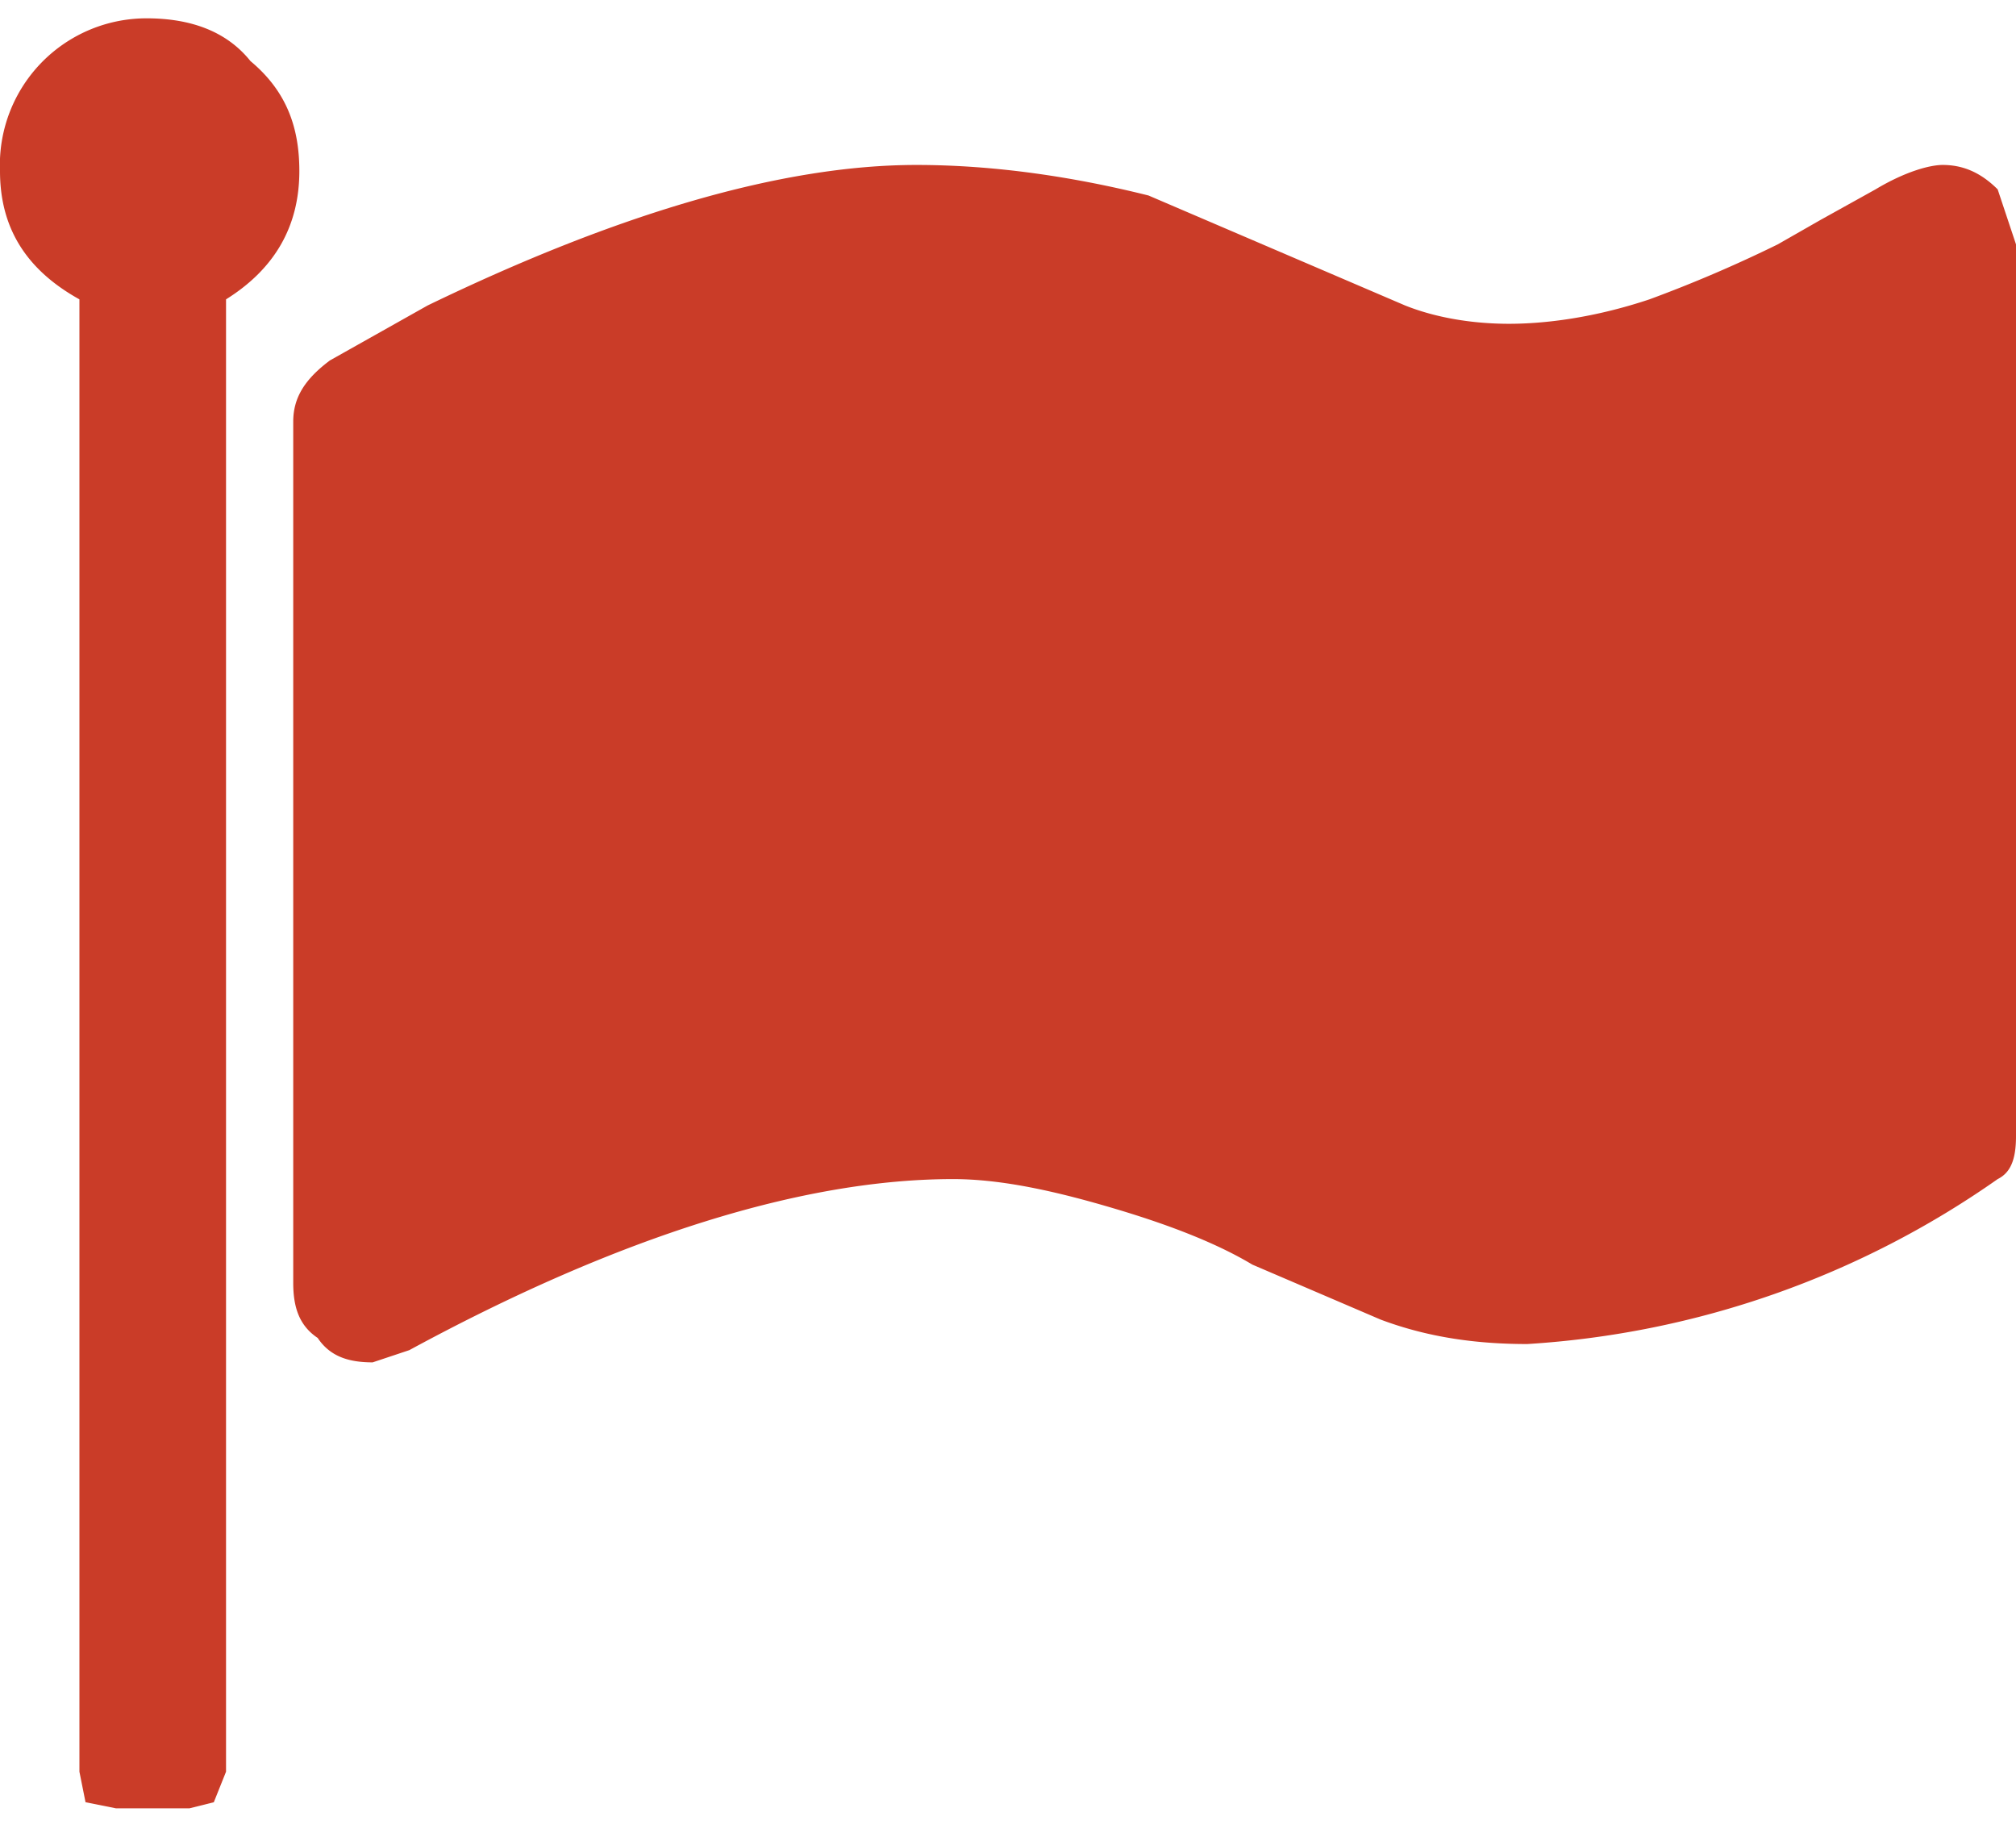 <svg xmlns="http://www.w3.org/2000/svg" viewBox="0 0 33 30"><path fill="#ca3c28" d="M4.9 2.8c0 .9-.4 1.6-1.2 2.1V29l-.2.5-.4.1H1.9l-.5-.1-.1-.5V4.9C.4 4.4 0 3.7 0 2.8A2.4 2.4 0 0 1 2.4.3c.7 0 1.3.2 1.7.7.6.5.8 1.1.8 1.8zM33 4v14.6c0 .4-.1.6-.3.7A15 15 0 0 1 25 22c-.8 0-1.6-.1-2.4-.4l-2.1-.9c-.5-.3-1.2-.6-2.2-.9-1-.3-1.9-.5-2.7-.5-2.4 0-5.4.9-8.9 2.8l-.6.2c-.4 0-.7-.1-.9-.4-.3-.2-.4-.5-.4-.9V6.9c0-.4.2-.7.6-1L7 5c3.1-1.5 5.8-2.3 8-2.3 1.3 0 2.6.2 3.8.5L23 5c.5.2 1.1.3 1.7.3.6 0 1.4-.1 2.3-.4a22 22 0 0 0 2.1-.9l.7-.4.9-.5c.5-.3.9-.4 1.1-.4.3 0 .6.1.9.4l.3.9z"/></svg>
